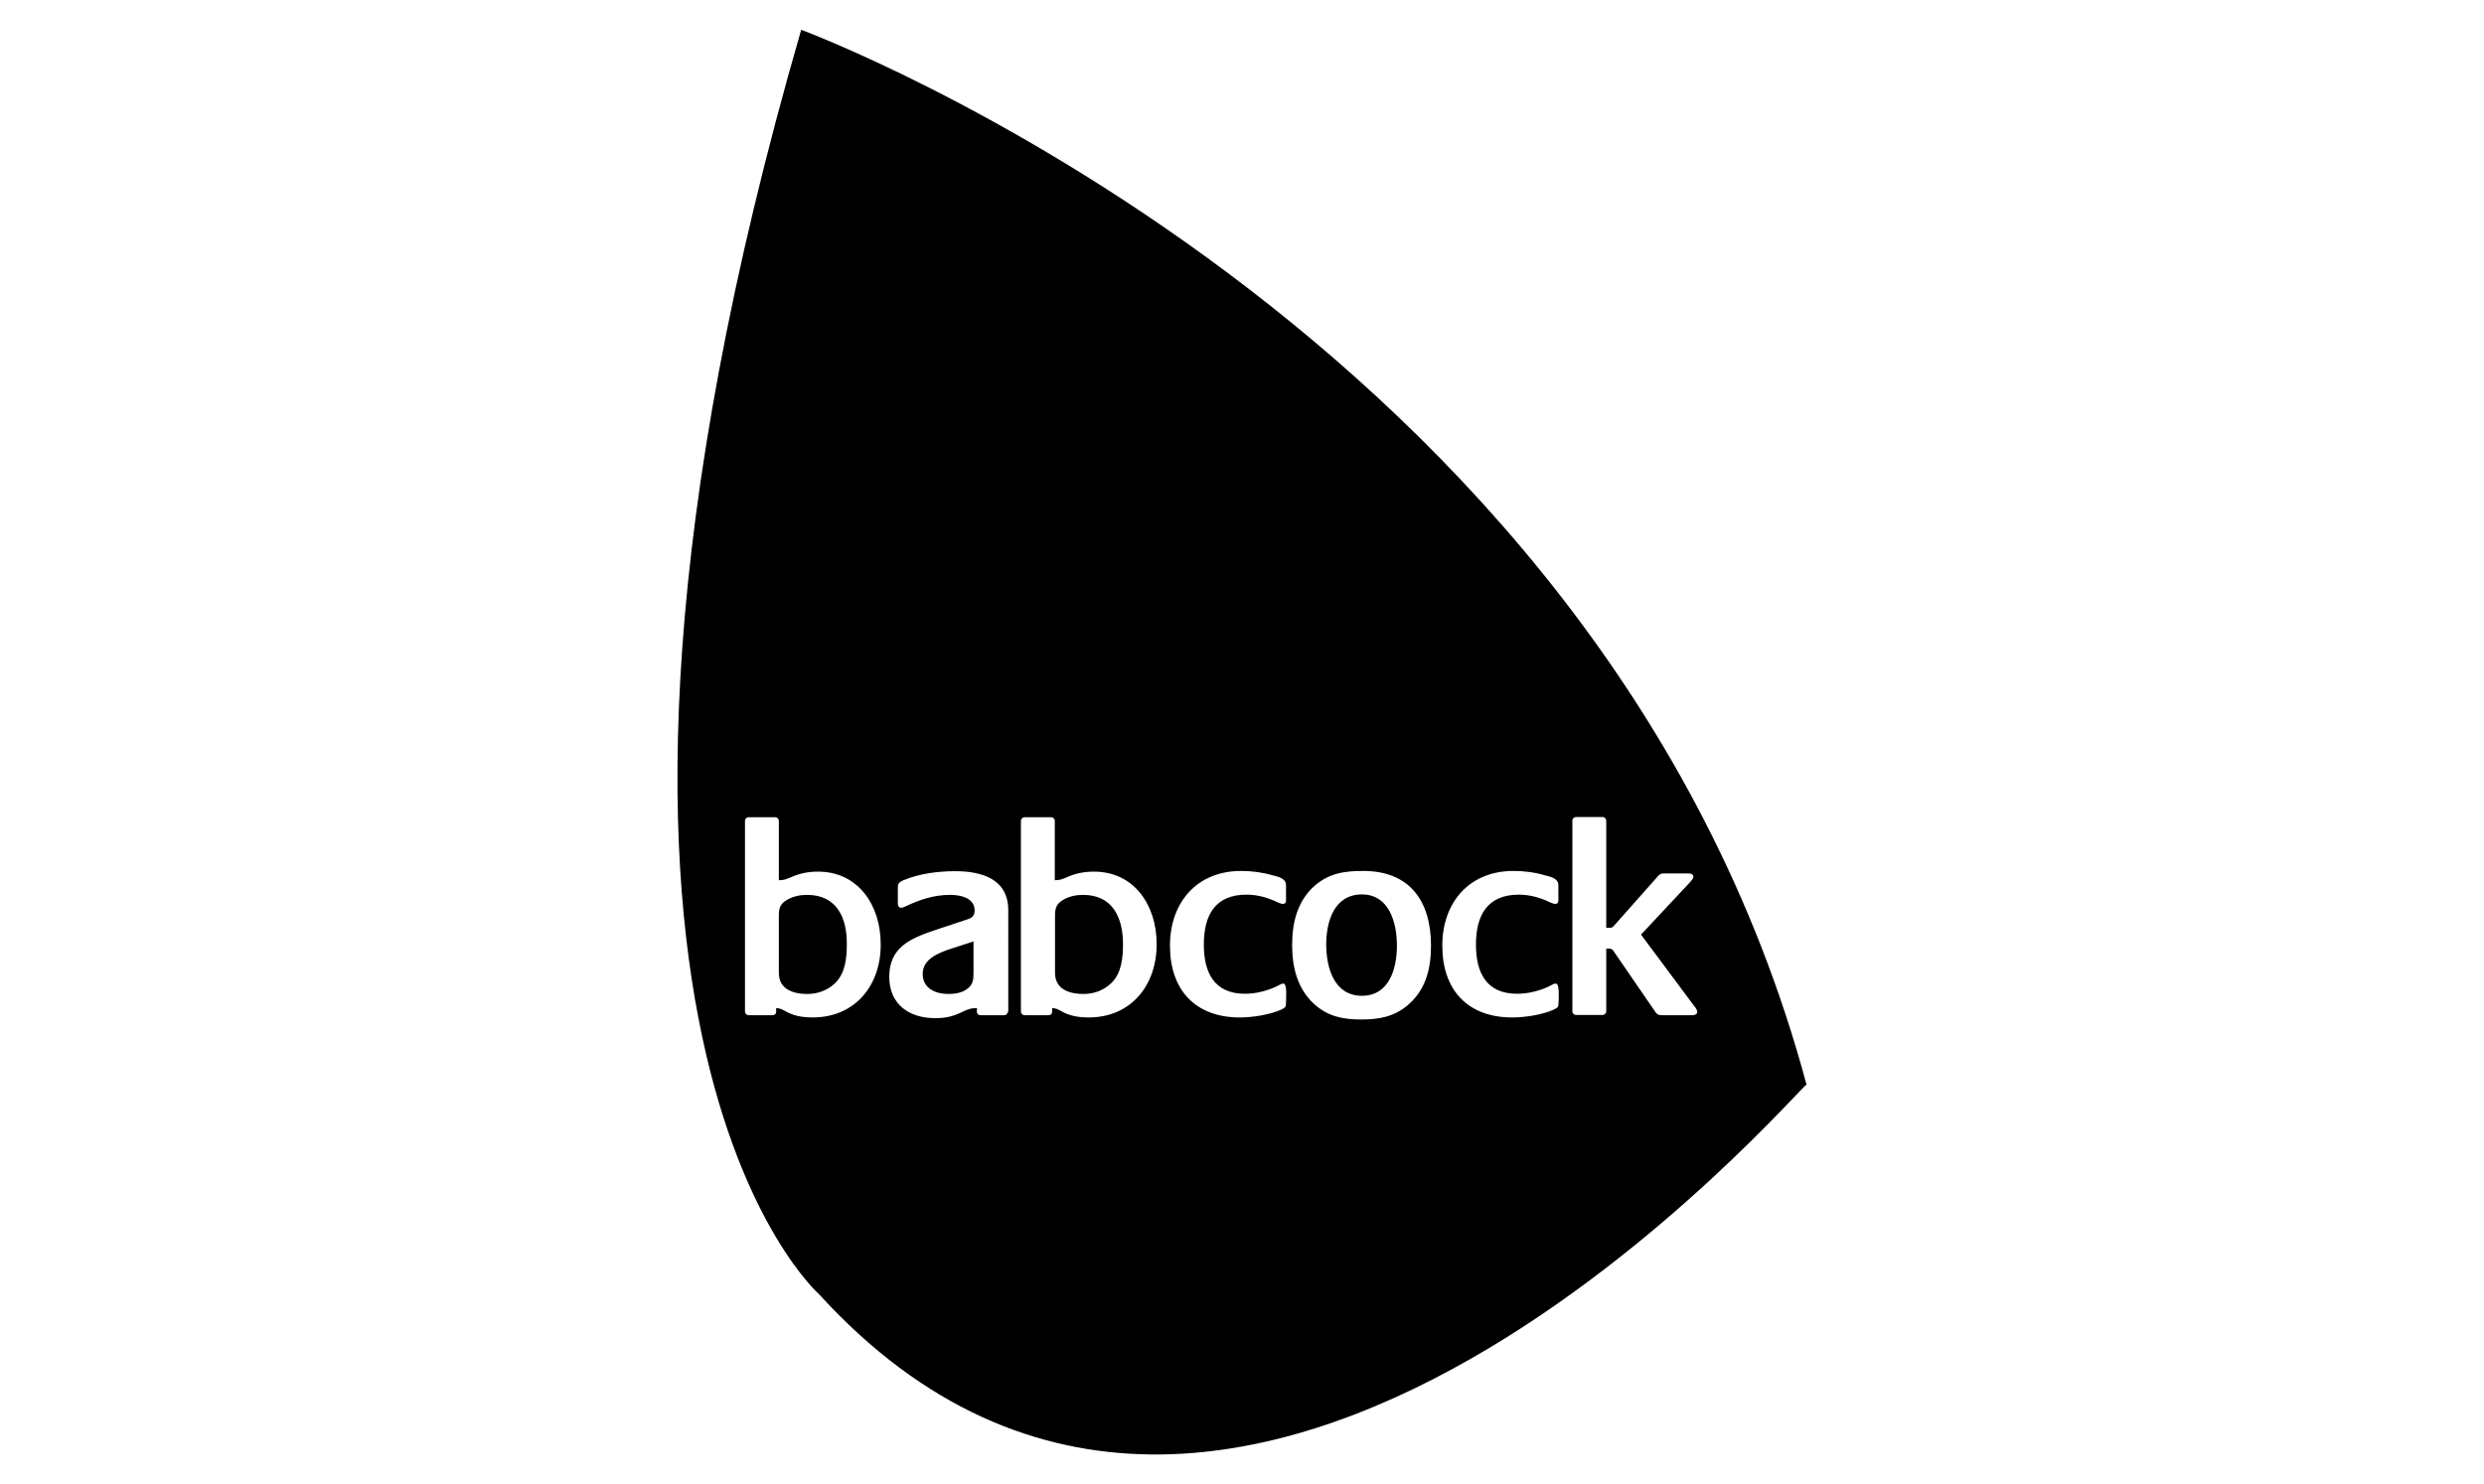<?xml version="1.0" encoding="utf-8"?>
<!-- Generator: Adobe Illustrator 26.0.3, SVG Export Plug-In . SVG Version: 6.00 Build 0)  -->
<svg version="1.1" id="Layer_1" xmlns="http://www.w3.org/2000/svg" xmlns:xlink="http://www.w3.org/1999/xlink" x="0px" y="0px"
	 viewBox="0 0 110 65.75" style="enable-background:new 0 0 110 65.75;" xml:space="preserve">
<g>
	<path d="M40.86,43.14c0,0.65,0.58,0.89,1.14,0.89c0.3,0,0.61-0.05,0.85-0.24c0.24-0.19,0.26-0.4,0.26-0.69v-1.4l-0.95,0.31
		C41.62,42.19,40.86,42.45,40.86,43.14z"/>
	<path d="M35.74,39.64c-0.3,0-0.6,0.06-0.87,0.21c-0.29,0.16-0.38,0.35-0.38,0.68v2.56c0,0.74,0.64,0.94,1.27,0.94
		c0.47,0,0.92-0.18,1.24-0.5c0.44-0.44,0.5-1.12,0.5-1.71C37.51,40.66,37.06,39.64,35.74,39.64z"/>
	<path d="M60.31,39.62c-1.23,0-1.58,1.2-1.58,2.22c0,1.01,0.34,2.27,1.58,2.27c1.22,0,1.55-1.22,1.55-2.22
		C61.86,40.89,61.53,39.62,60.31,39.62z"/>
	<path d="M47.96,39.64c-0.3,0-0.6,0.06-0.86,0.21c-0.29,0.16-0.38,0.35-0.38,0.68v2.56c0,0.74,0.64,0.94,1.27,0.94
		c0.47,0,0.92-0.18,1.24-0.5c0.44-0.44,0.5-1.12,0.5-1.71C49.73,40.66,49.28,39.64,47.96,39.64z"/>
	<path d="M35.48,1.32c-12.78,44.15,0.8,56.02,0.8,56.02C54.84,77.67,79.95,47.78,80,48.05C70.98,14.44,35.48,1.32,35.48,1.32z
		 M35.98,45.07c-0.36,0-0.74-0.05-1.07-0.21c-0.18-0.09-0.34-0.21-0.54-0.2c0,0.15,0.04,0.31-0.18,0.31h-1.04
		c-0.09,0-0.16-0.08-0.16-0.16v-8.45c0-0.09,0.08-0.16,0.16-0.16h1.18c0.09,0,0.16,0.08,0.16,0.16v2.63c0.24,0,0.3-0.04,0.51-0.12
		c0.4-0.18,0.78-0.26,1.22-0.26c1.81,0,2.78,1.52,2.78,3.2C39.02,43.62,37.89,45.07,35.98,45.07z M44.63,44.81
		c0,0.09-0.07,0.16-0.16,0.16h-1.04c-0.2,0-0.18-0.18-0.16-0.31h-0.11c-0.23,0-0.4,0.1-0.6,0.19c-0.41,0.19-0.7,0.25-1.15,0.25
		c-1.15,0-2.03-0.61-2.03-1.83c0-1.29,0.9-1.69,2-2.06l1.29-0.43c0.26-0.09,0.49-0.11,0.49-0.45c0-0.56-0.63-0.69-1.08-0.69
		c-0.72,0-1.35,0.21-1.98,0.51c-0.06,0.02-0.12,0.06-0.2,0.06c-0.11,0-0.14-0.11-0.14-0.2v-0.69c0-0.2,0.07-0.25,0.25-0.33
		c0.69-0.29,1.54-0.4,2.28-0.4c1.18,0,2.36,0.34,2.36,1.73V44.81z M48.2,45.07c-0.36,0-0.74-0.05-1.07-0.21
		c-0.18-0.09-0.34-0.21-0.54-0.2c0,0.15,0.04,0.31-0.18,0.31h-1.04c-0.09,0-0.16-0.08-0.16-0.16v-8.45c0-0.09,0.08-0.16,0.16-0.16
		h1.18c0.09,0,0.16,0.08,0.16,0.16v2.63c0.24,0,0.3-0.04,0.51-0.12c0.4-0.18,0.78-0.26,1.22-0.26c1.81,0,2.78,1.52,2.78,3.2
		C51.23,43.62,50.11,45.07,48.2,45.07z M56.95,44.38c0,0.23-0.02,0.25-0.21,0.34c-0.49,0.23-1.29,0.35-1.83,0.35
		c-1.99,0-3.1-1.23-3.1-3.18c0-1.91,1.19-3.31,3.15-3.31c0.46,0,0.94,0.06,1.38,0.19c0.24,0.06,0.61,0.13,0.61,0.44v0.68
		c0,0.08-0.04,0.15-0.13,0.15c-0.07,0-0.18-0.04-0.24-0.07c-0.43-0.21-0.9-0.34-1.38-0.34c-1.39,0-1.89,0.91-1.89,2.21
		c0,1.23,0.45,2.18,1.82,2.18c0.51,0,1.04-0.14,1.49-0.37c0.06-0.04,0.14-0.08,0.21-0.08C57.01,43.55,56.95,44.25,56.95,44.38z
		 M62.39,44.48c-0.61,0.55-1.3,0.68-2.11,0.68c-0.8,0-1.47-0.13-2.08-0.68c-0.75-0.68-0.98-1.64-0.98-2.62
		c0-0.99,0.23-1.94,0.99-2.62c0.65-0.56,1.32-0.66,2.16-0.66c2.07,0,3,1.35,3,3.31C63.37,42.86,63.16,43.8,62.39,44.48z
		 M69.02,44.38c0,0.23-0.03,0.25-0.21,0.34c-0.49,0.23-1.29,0.35-1.84,0.35c-1.99,0-3.1-1.23-3.1-3.18c0-1.91,1.19-3.31,3.15-3.31
		c0.47,0,0.95,0.06,1.38,0.19c0.24,0.06,0.61,0.13,0.61,0.44v0.68c0,0.08-0.04,0.15-0.13,0.15c-0.07,0-0.18-0.04-0.24-0.07
		c-0.43-0.21-0.9-0.34-1.38-0.34c-1.39,0-1.9,0.91-1.9,2.21c0,1.23,0.45,2.18,1.82,2.18c0.52,0,1.05-0.14,1.5-0.37
		c0.06-0.04,0.14-0.08,0.21-0.08C69.08,43.55,69.02,44.25,69.02,44.38z M74.95,44.97h-1.34c-0.21,0-0.24-0.05-0.35-0.21l-1.82-2.65
		c-0.08-0.11-0.19-0.09-0.31-0.09v2.78c0,0.09-0.08,0.16-0.16,0.16h-1.18c-0.09,0-0.16-0.08-0.16-0.16v-8.45
		c0-0.09,0.08-0.16,0.16-0.16h1.18c0.09,0,0.16,0.08,0.16,0.16v4.75h0.15c0.09,0,0.13-0.02,0.19-0.09l1.89-2.13
		c0.1-0.11,0.15-0.19,0.3-0.19h1.15c0.08,0,0.18,0.05,0.18,0.14c0,0.09-0.09,0.18-0.14,0.24l-2.18,2.33l2.36,3.17
		c0.06,0.07,0.13,0.16,0.13,0.26C75.15,44.94,75.03,44.97,74.95,44.97z"/>
</g>
</svg>
